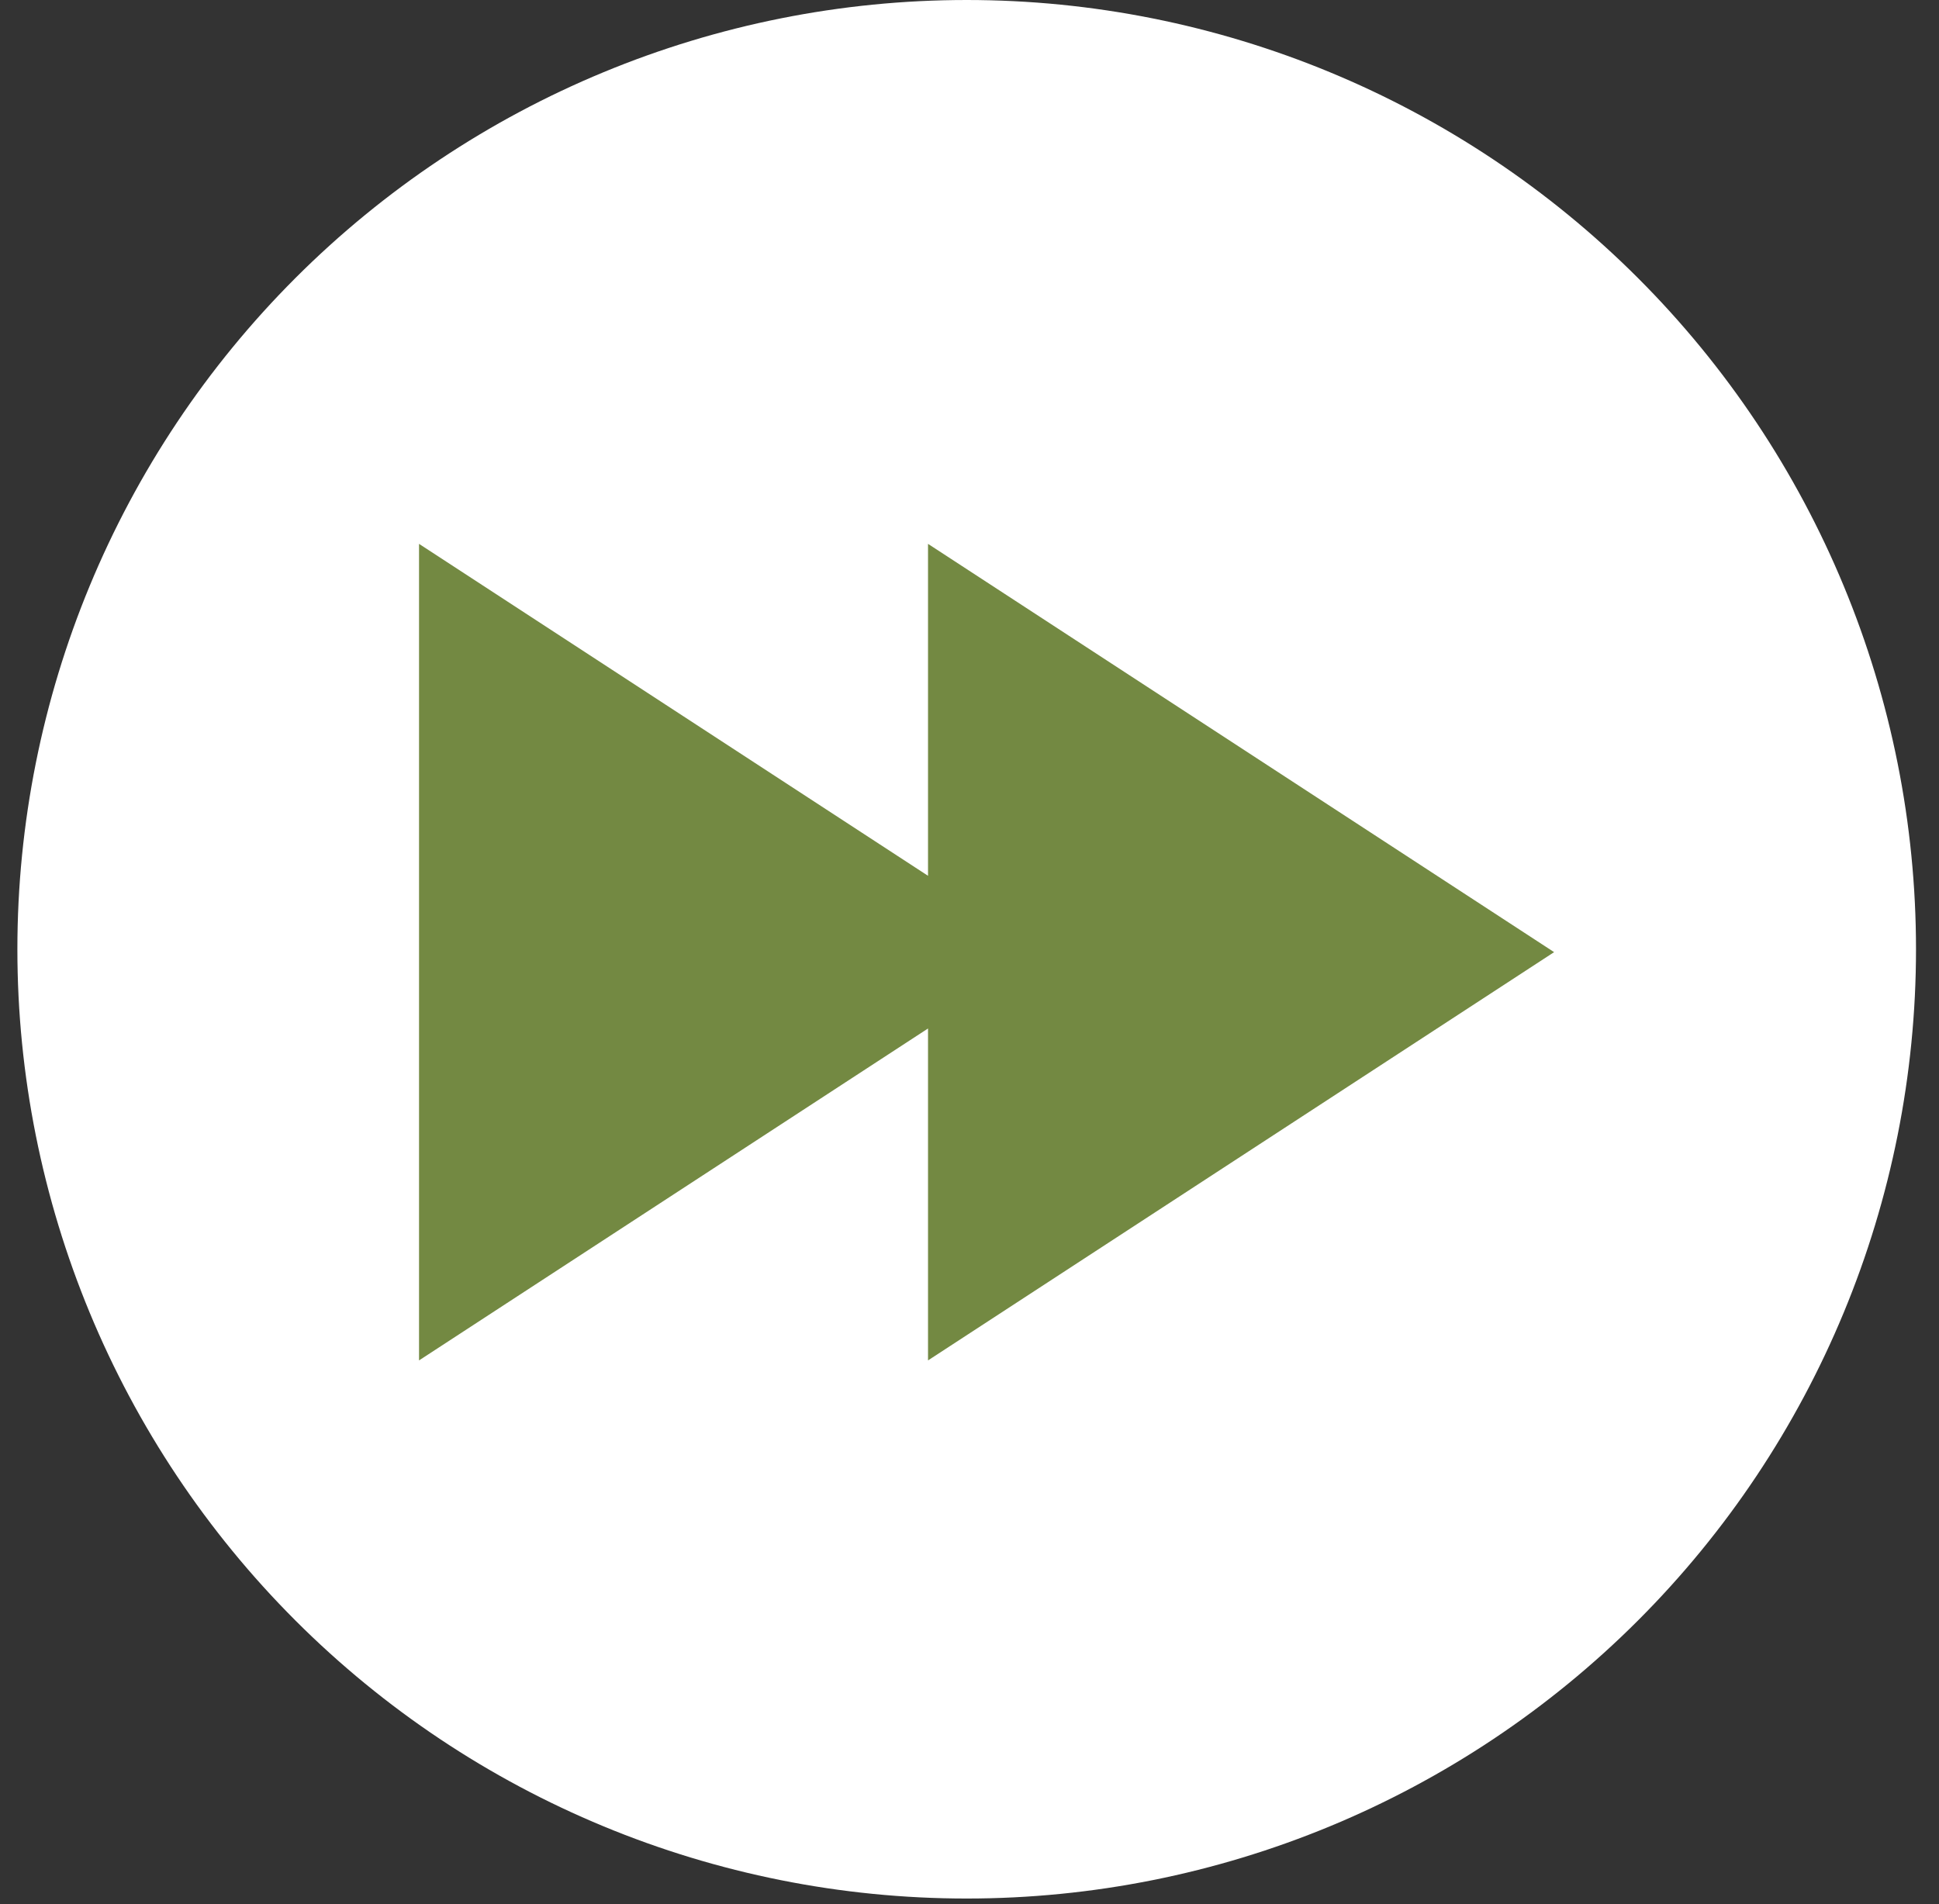 <svg width="56" height="55" viewBox="0 0 56 55" fill="none" xmlns="http://www.w3.org/2000/svg">
<rect x="0" y="0" width="56" height="55" fill="#333333" stroke="none"/>
<g clip-path="url(#clip0_11_3393)">
<path d="M27.919 54.834C35.191 54.834 42.164 51.946 47.306 46.804C52.448 41.662 55.336 34.688 55.336 27.417C55.336 20.146 52.448 13.172 47.306 8.03C42.164 2.889 35.191 0 27.919 0C20.648 0 13.674 2.889 8.532 8.03C3.391 13.172 0.502 20.146 0.502 27.417C0.502 34.688 3.391 41.662 8.532 46.804C13.674 51.946 20.648 54.834 27.919 54.834Z" fill="white"/>
<path d="M44.884 27.5L26.802 15.708V25.295L12.102 15.708V39.292L26.802 29.705V39.292L44.884 27.5Z" fill="#738942"/>
</g>
<defs>
<clipPath id="clip0_11_3393">
<rect width="54.834" height="54.834" fill="white" transform="translate(0.502)"/>
</clipPath>
</defs>
</svg>
